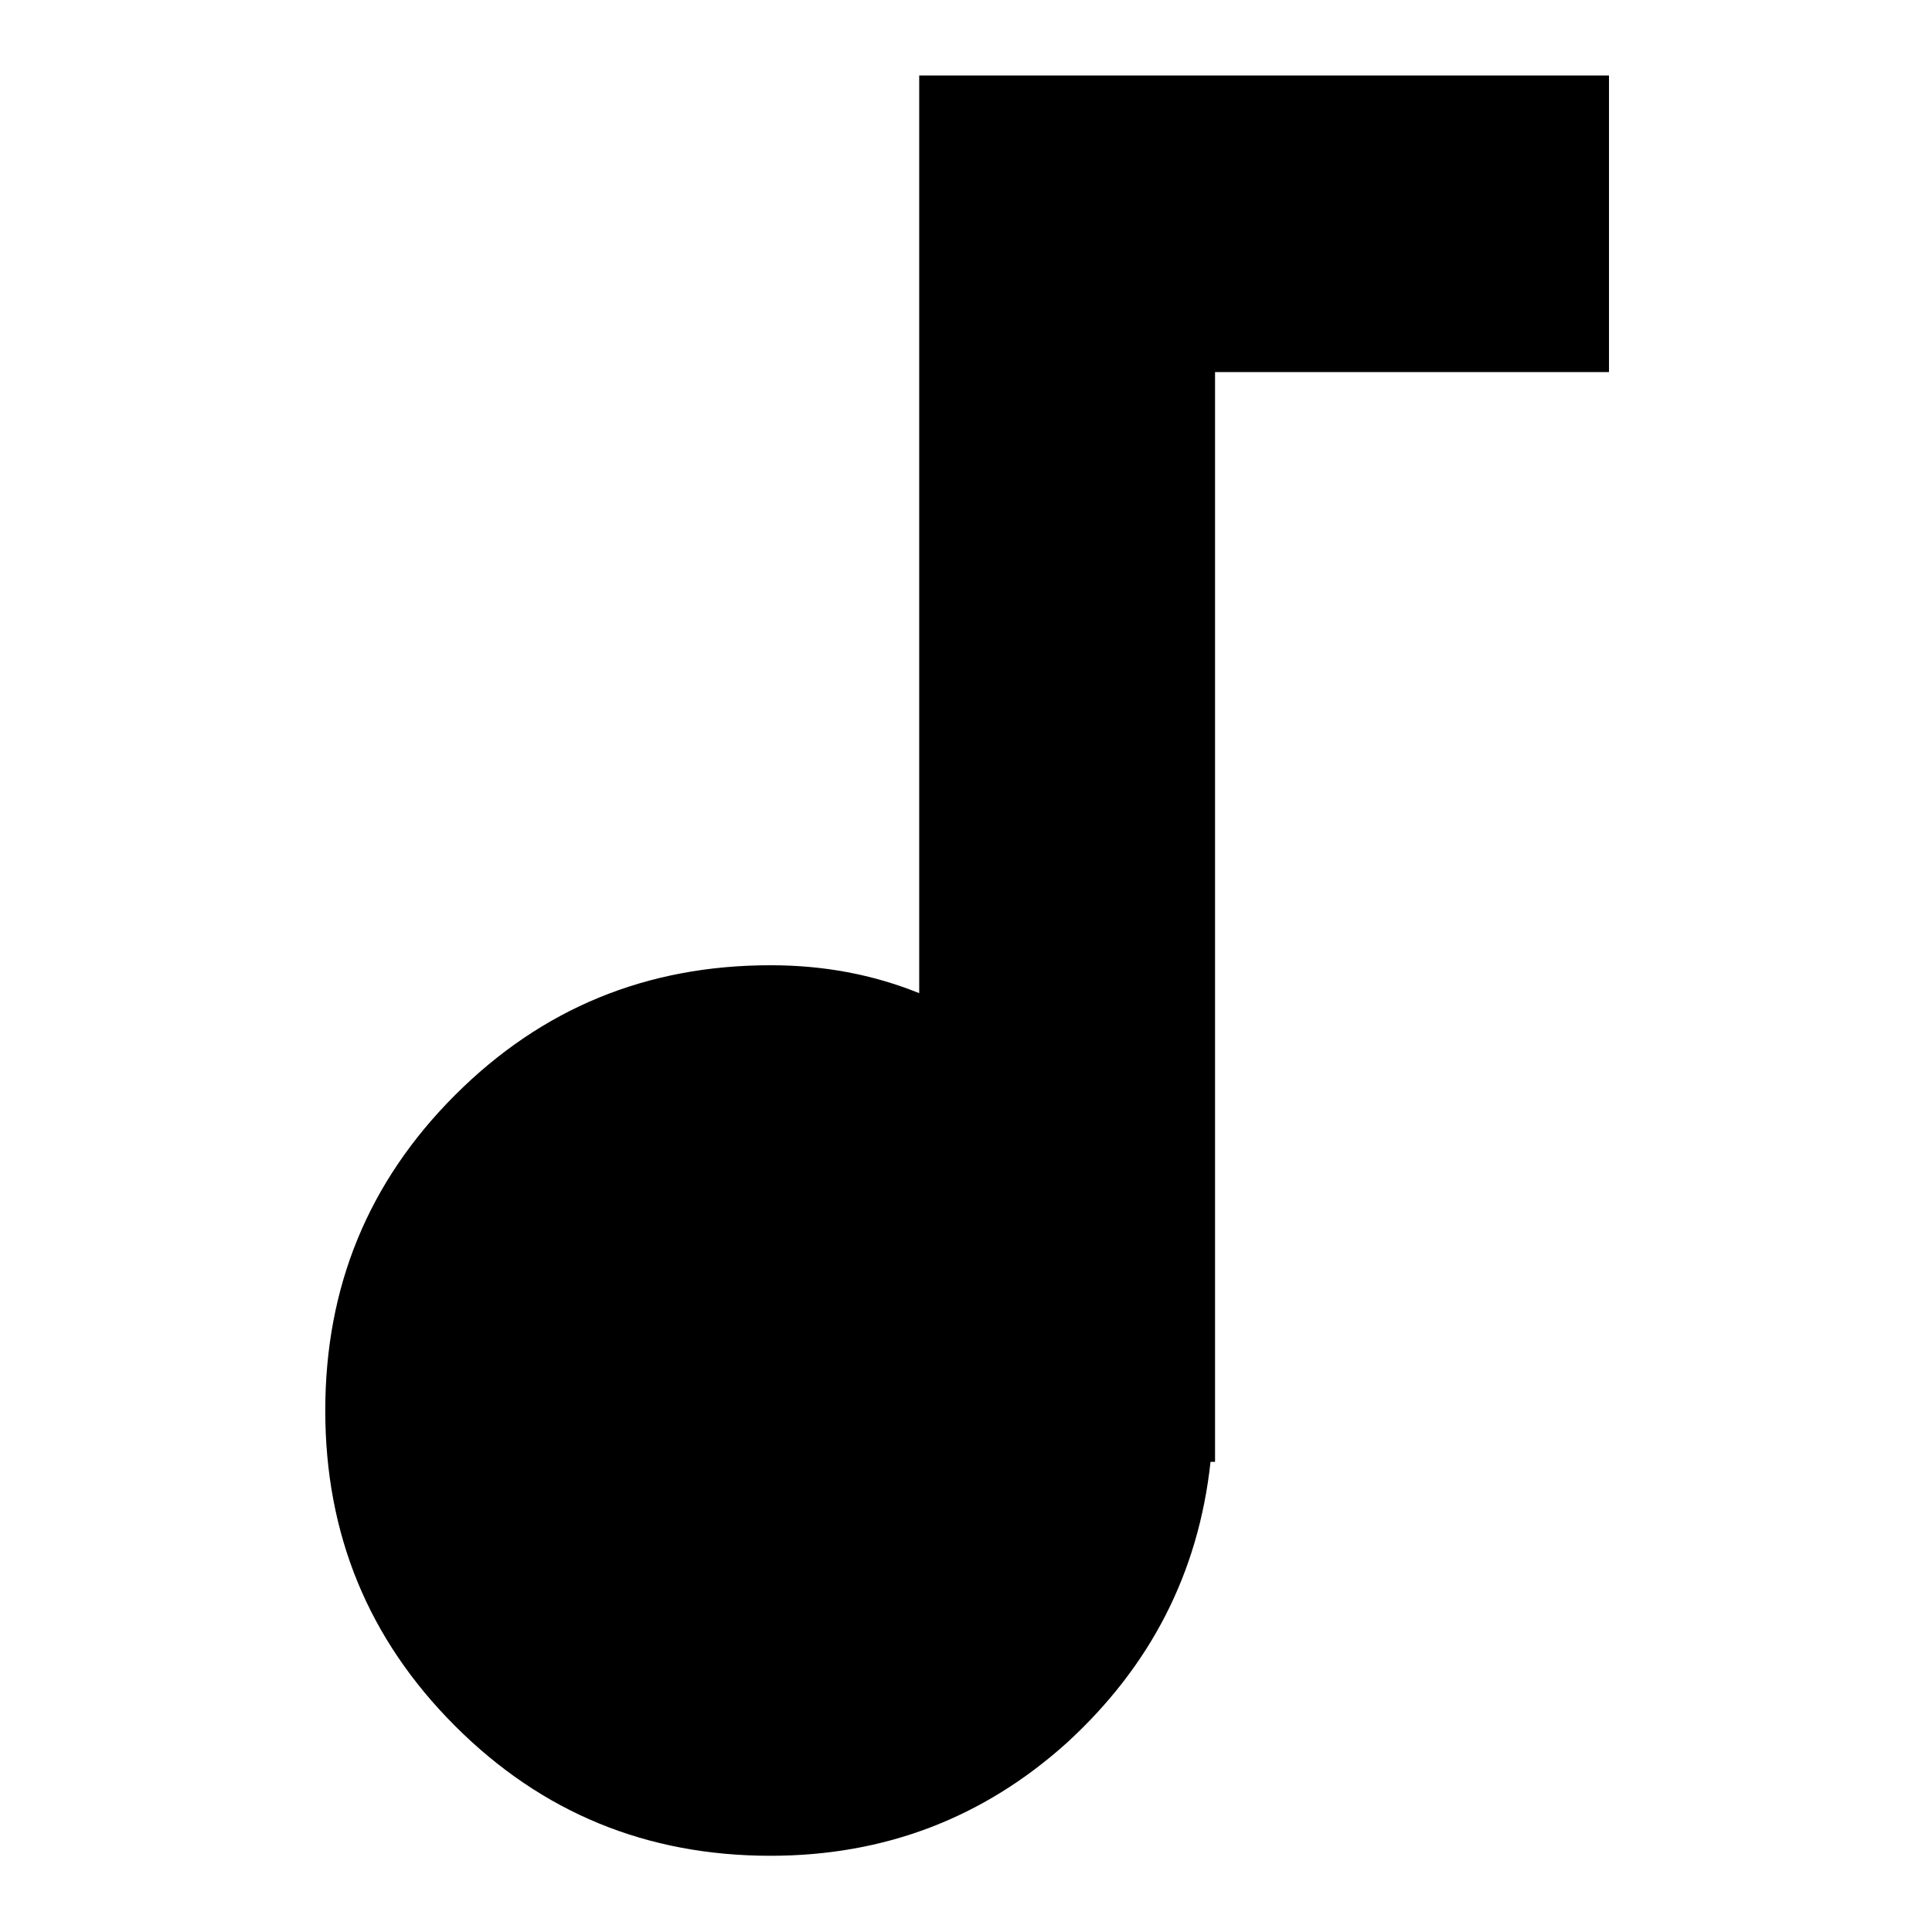 <?xml version="1.0" encoding="utf-8"?>
<!-- Svg Vector Icons : http://www.onlinewebfonts.com/icon -->
<!DOCTYPE svg PUBLIC "-//W3C//DTD SVG 1.1//EN" "http://www.w3.org/Graphics/SVG/1.1/DTD/svg11.dtd">
<svg version="1.1" xmlns="http://www.w3.org/2000/svg" xmlns:xlink="http://www.w3.org/1999/xlink" x="0px" y="0px" viewBox="0 0 256 256" enable-background="new 0 0 256 256" xml:space="preserve">
<g> <path fill="#000000" d="M121.6,10h91.6v39.3h-52.2v144.4h-0.6c-1.6,14.8-8,27.1-19,37.2c-11.1,10-24.2,15-39.3,15 c-16.4,0-30.3-5.7-41.8-17.2c-11.5-11.5-17.2-25.4-17.2-41.8c0-16.4,5.7-30.3,17.2-41.8c11.5-11.5,25.4-17.2,41.8-17.2 c7,0,13.5,1.2,19.7,3.7V10L121.6,10z"/></g>
</svg>